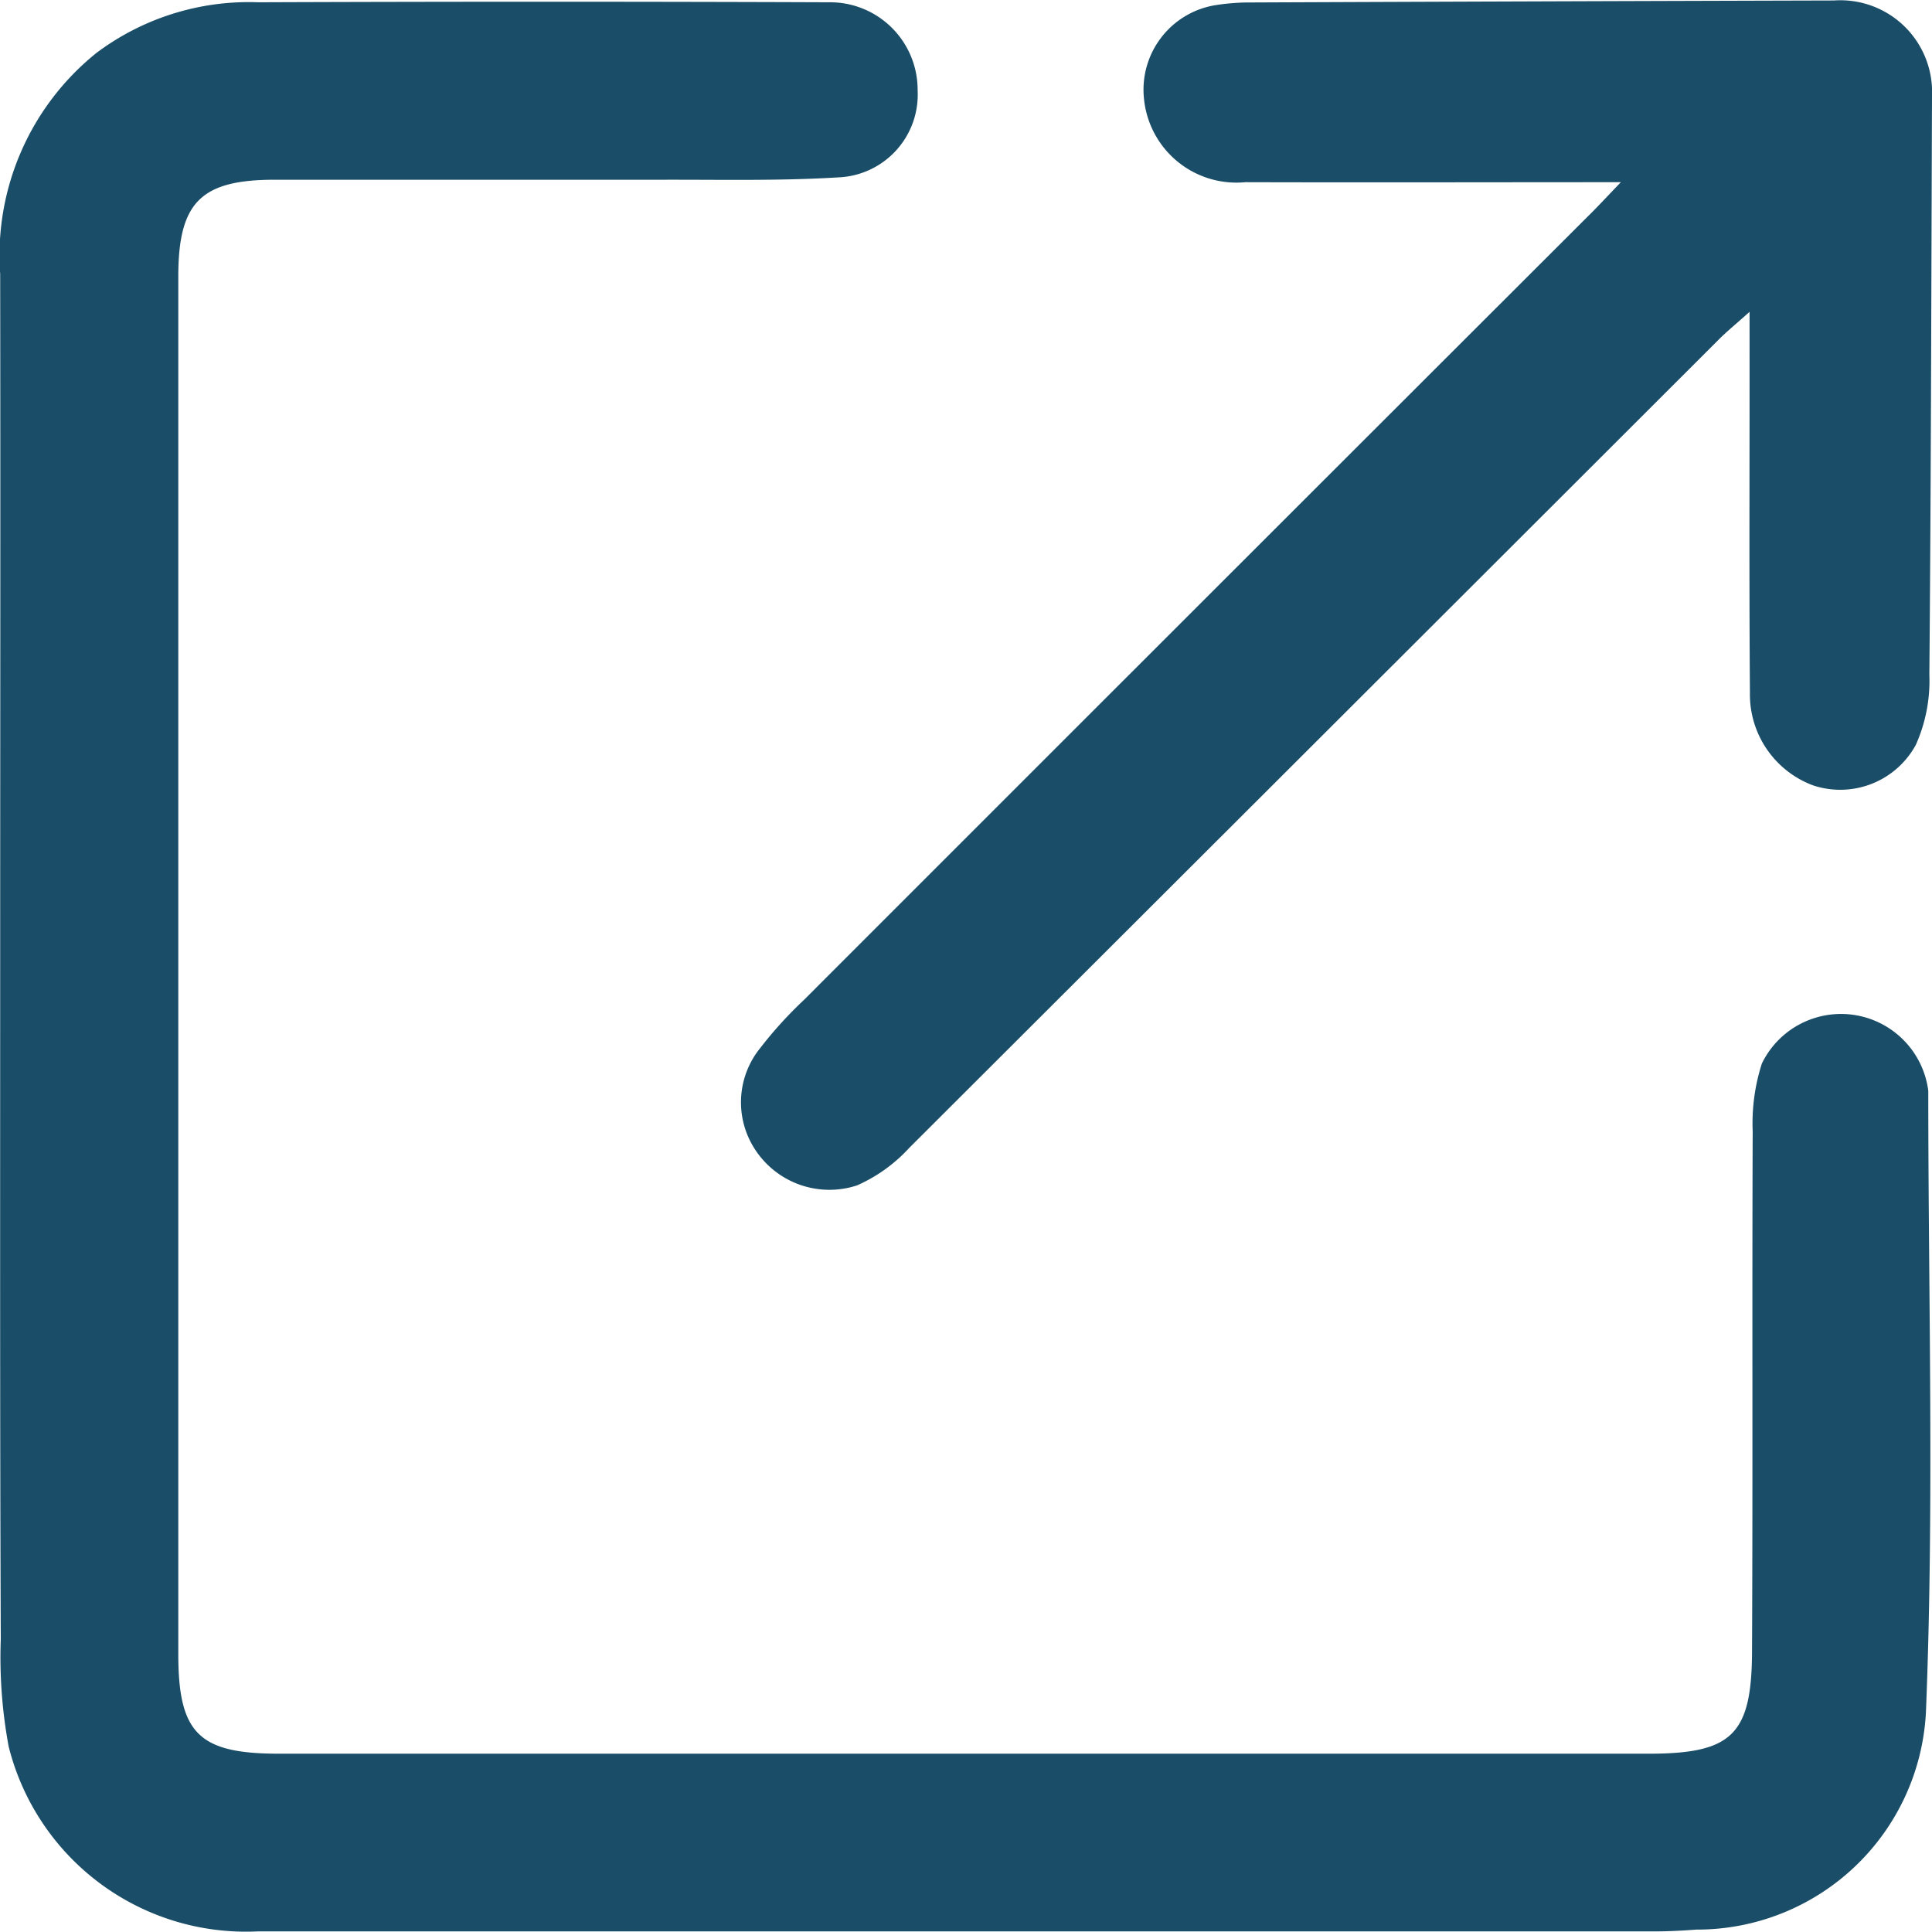 <svg xmlns="http://www.w3.org/2000/svg" width="32.194" height="32.188" viewBox="0 0 32.194 32.188"><defs><style>.a{fill:#1a4d67;}</style></defs><g transform="translate(-1143.055 -151.404)"><path class="a" d="M1143.058,167.54c0-3.857.006-7.714,0-11.571a4.327,4.327,0,0,1,1.6-3.68,4.231,4.231,0,0,1,2.7-.847q4.757-.018,9.513,0a1.459,1.459,0,0,1,1.475,1.467,1.38,1.38,0,0,1-1.328,1.451c-.96.059-1.926.037-2.89.039-2.164,0-4.328,0-6.492,0-1.238,0-1.61.378-1.61,1.617q0,11.474,0,22.948c0,1.326.342,1.662,1.675,1.663h22.82c1.387,0,1.722-.308,1.729-1.691.014-2.893,0-5.786.011-8.678a3.262,3.262,0,0,1,.153-1.132,1.466,1.466,0,0,1,2.765.4.5.5,0,0,1,.008.064c0,3.449.1,6.9-.039,10.344a3.819,3.819,0,0,1-3.826,3.624c-.235.018-.47.03-.706.03q-11.634,0-23.269,0a4.076,4.076,0,0,1-4.147-3.078,8.115,8.115,0,0,1-.132-1.787C1143.053,175,1143.058,171.268,1143.058,167.54Z"/><path class="a" d="M1170.064,154.44c-2.193,0-4.224.006-6.256,0a1.548,1.548,0,0,1-1.691-1.4,1.427,1.427,0,0,1,1.217-1.554,3.688,3.688,0,0,1,.576-.041q4.852-.02,9.706-.033a1.529,1.529,0,0,1,1.633,1.594c-.012,3.214-.016,6.428-.044,9.642a2.618,2.618,0,0,1-.226,1.169,1.434,1.434,0,0,1-1.712.674,1.616,1.616,0,0,1-1.052-1.541c-.014-1.843-.005-3.686-.006-5.529V156.6c-.24.216-.4.344-.537.486q-6.732,6.725-13.466,13.446a2.61,2.61,0,0,1-.87.625,1.478,1.478,0,0,1-1.7-.6,1.435,1.435,0,0,1,.084-1.685,6.821,6.821,0,0,1,.733-.807q6.523-6.525,13.05-13.044C1169.657,154.871,1169.8,154.716,1170.064,154.44Z"/></g></svg>